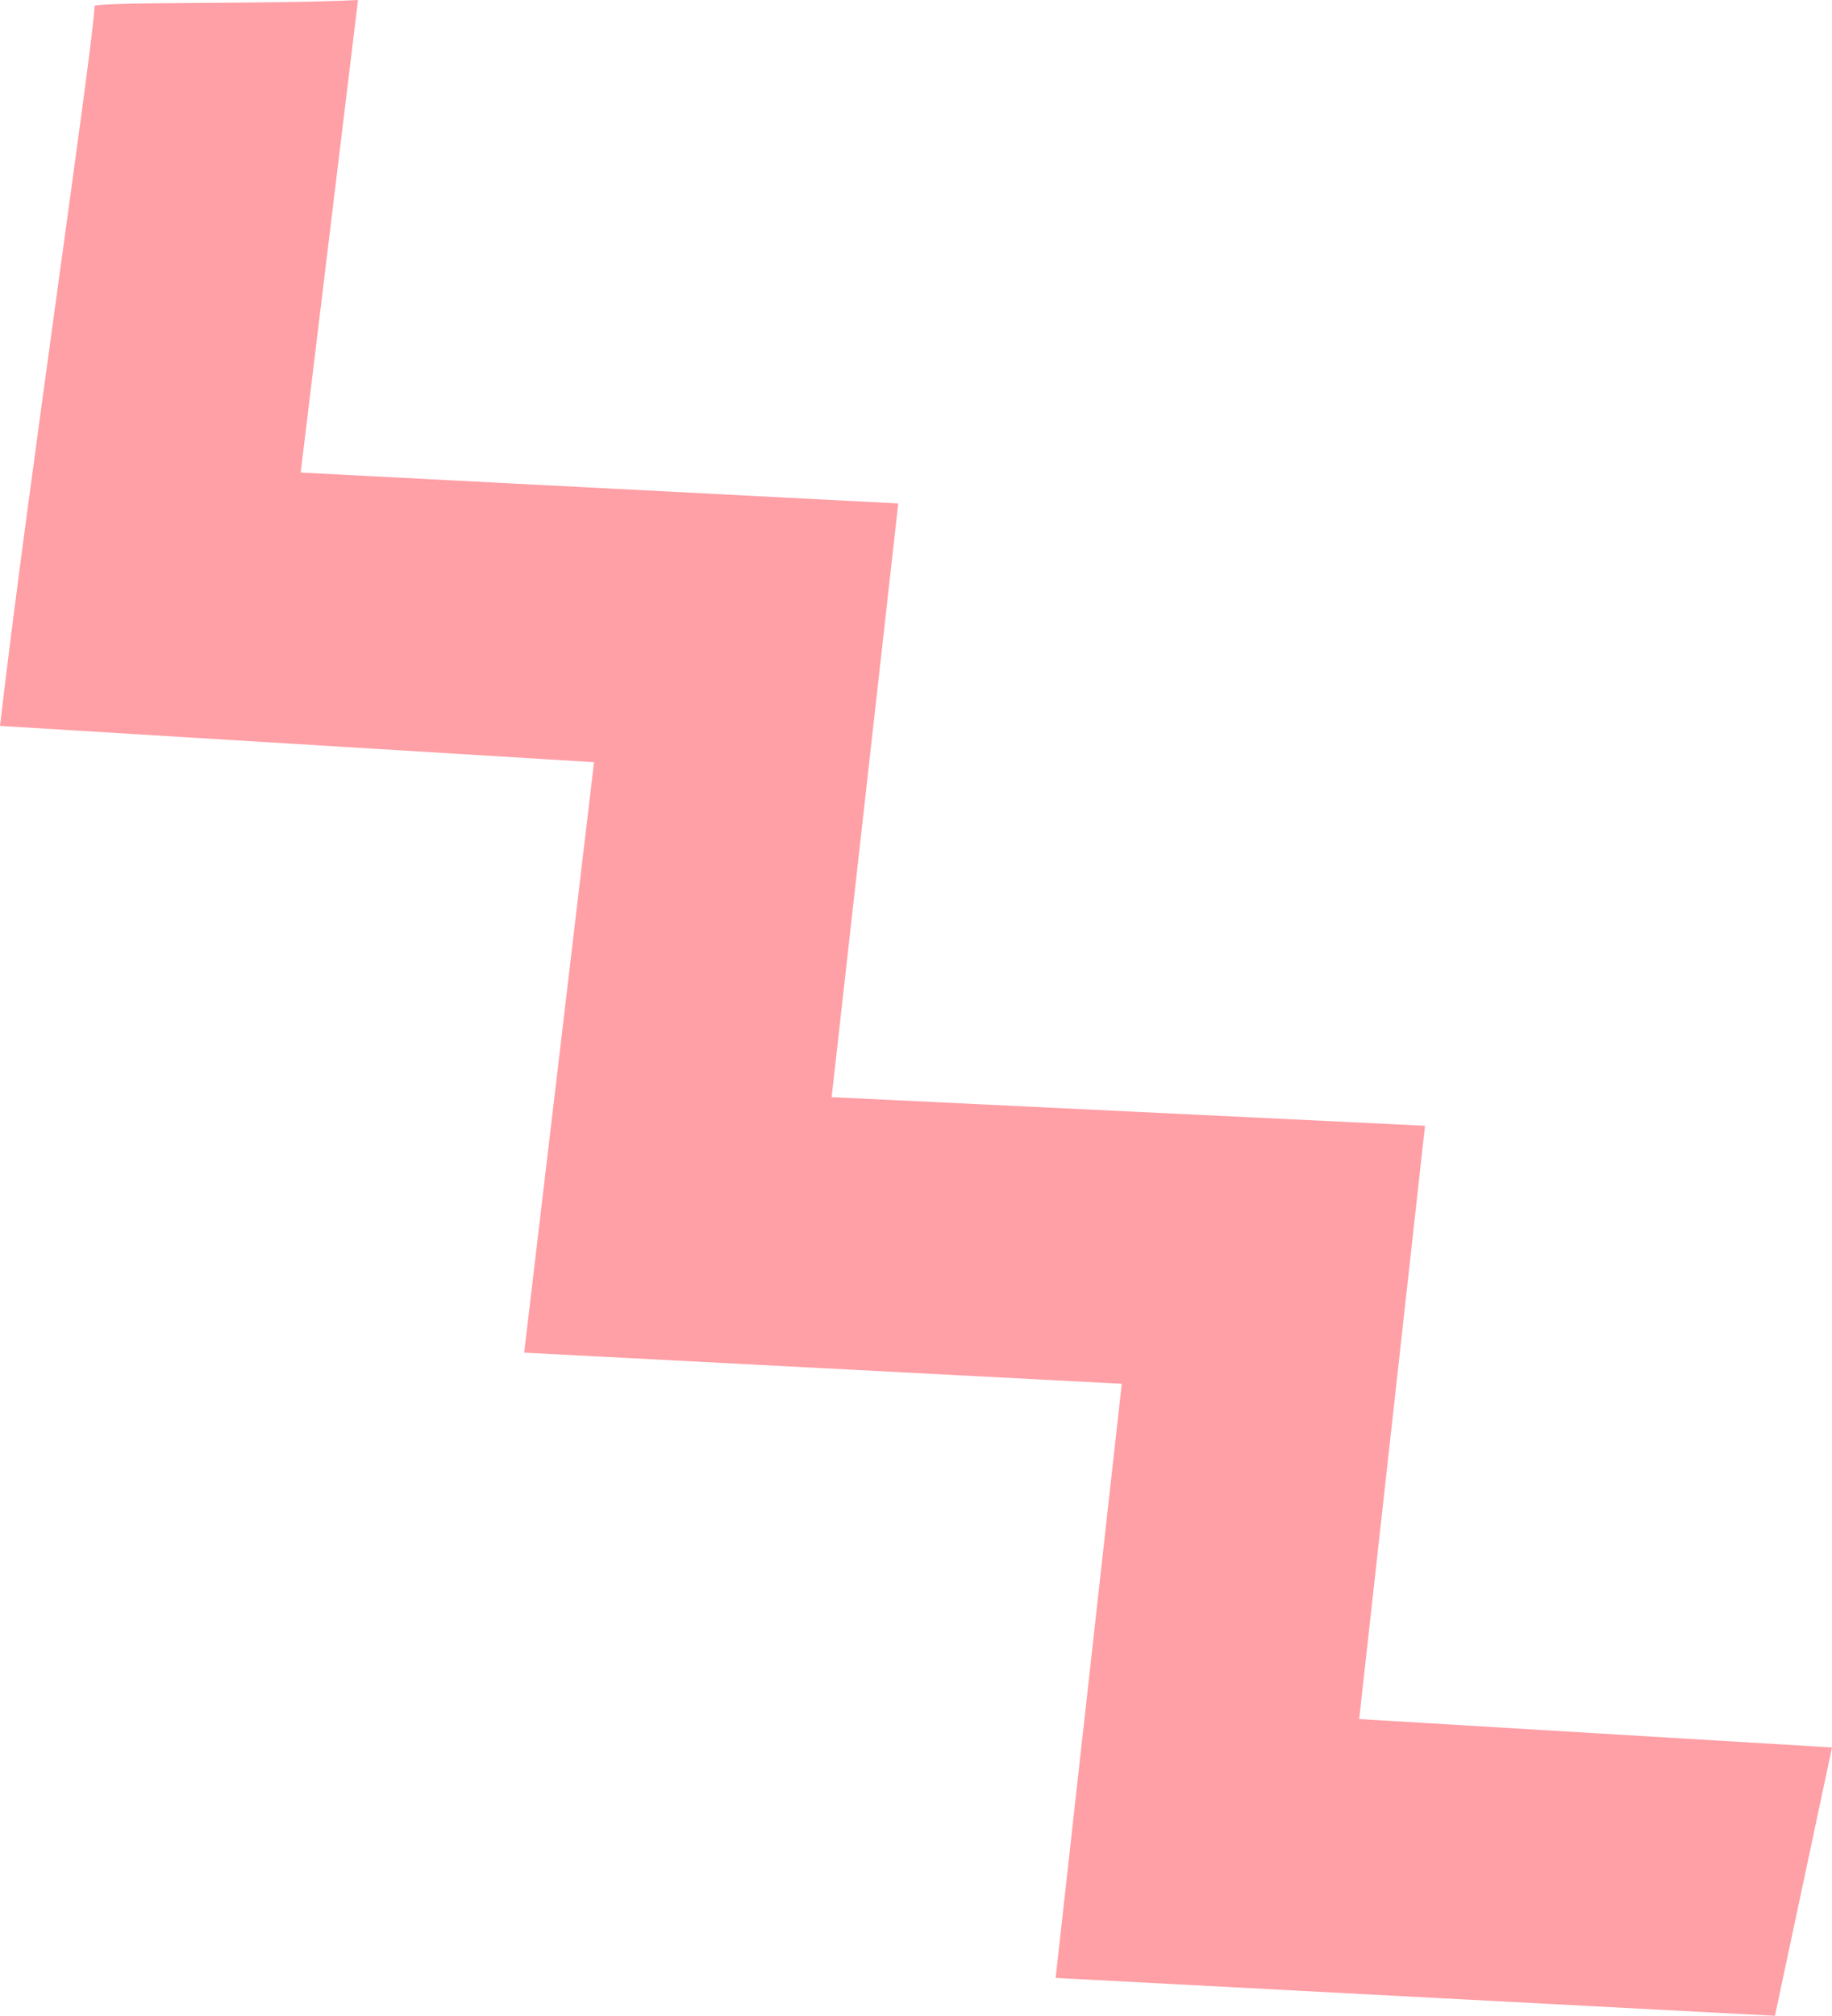 <svg xmlns="http://www.w3.org/2000/svg" width="1275.784" height="1403.224" viewBox="0 0 1275.784 1403.224"><path id="Trazado_9644" data-name="Trazado 9644" d="M-44.267,326.916c-15.749,140.211-30.656,272.9-46.4,413.271,137.961,6.658,272.264,13.135,413.226,19.93-15.25,137.211-30.11,271.173-45.859,413l329.28,19.771c-13.635,64.106-26.383,124.054-39.746,186.8-168.116-8.863-332.644-17.521-500.9-26.383,15.406-138.439,30.338-272.673,46.041-413.589-138.6-7.227-273.081-14.226-416.157-21.679,16.293-137.711,32.087-271.2,48.654-411.021-138.644-8.454-274.309-16.748-413.68-25.247,18.315-157.755,64.971-474.491,65.856-500.692C-611.361-22.7-481.035-20.34-420.5-23.544-433.858,86.4-446.607,191.545-460.423,305.418-321.916,312.576-186.182,319.6-44.267,326.916Z" transform="translate(669.808 23.544)" fill="#ff9fa6"></path></svg>
